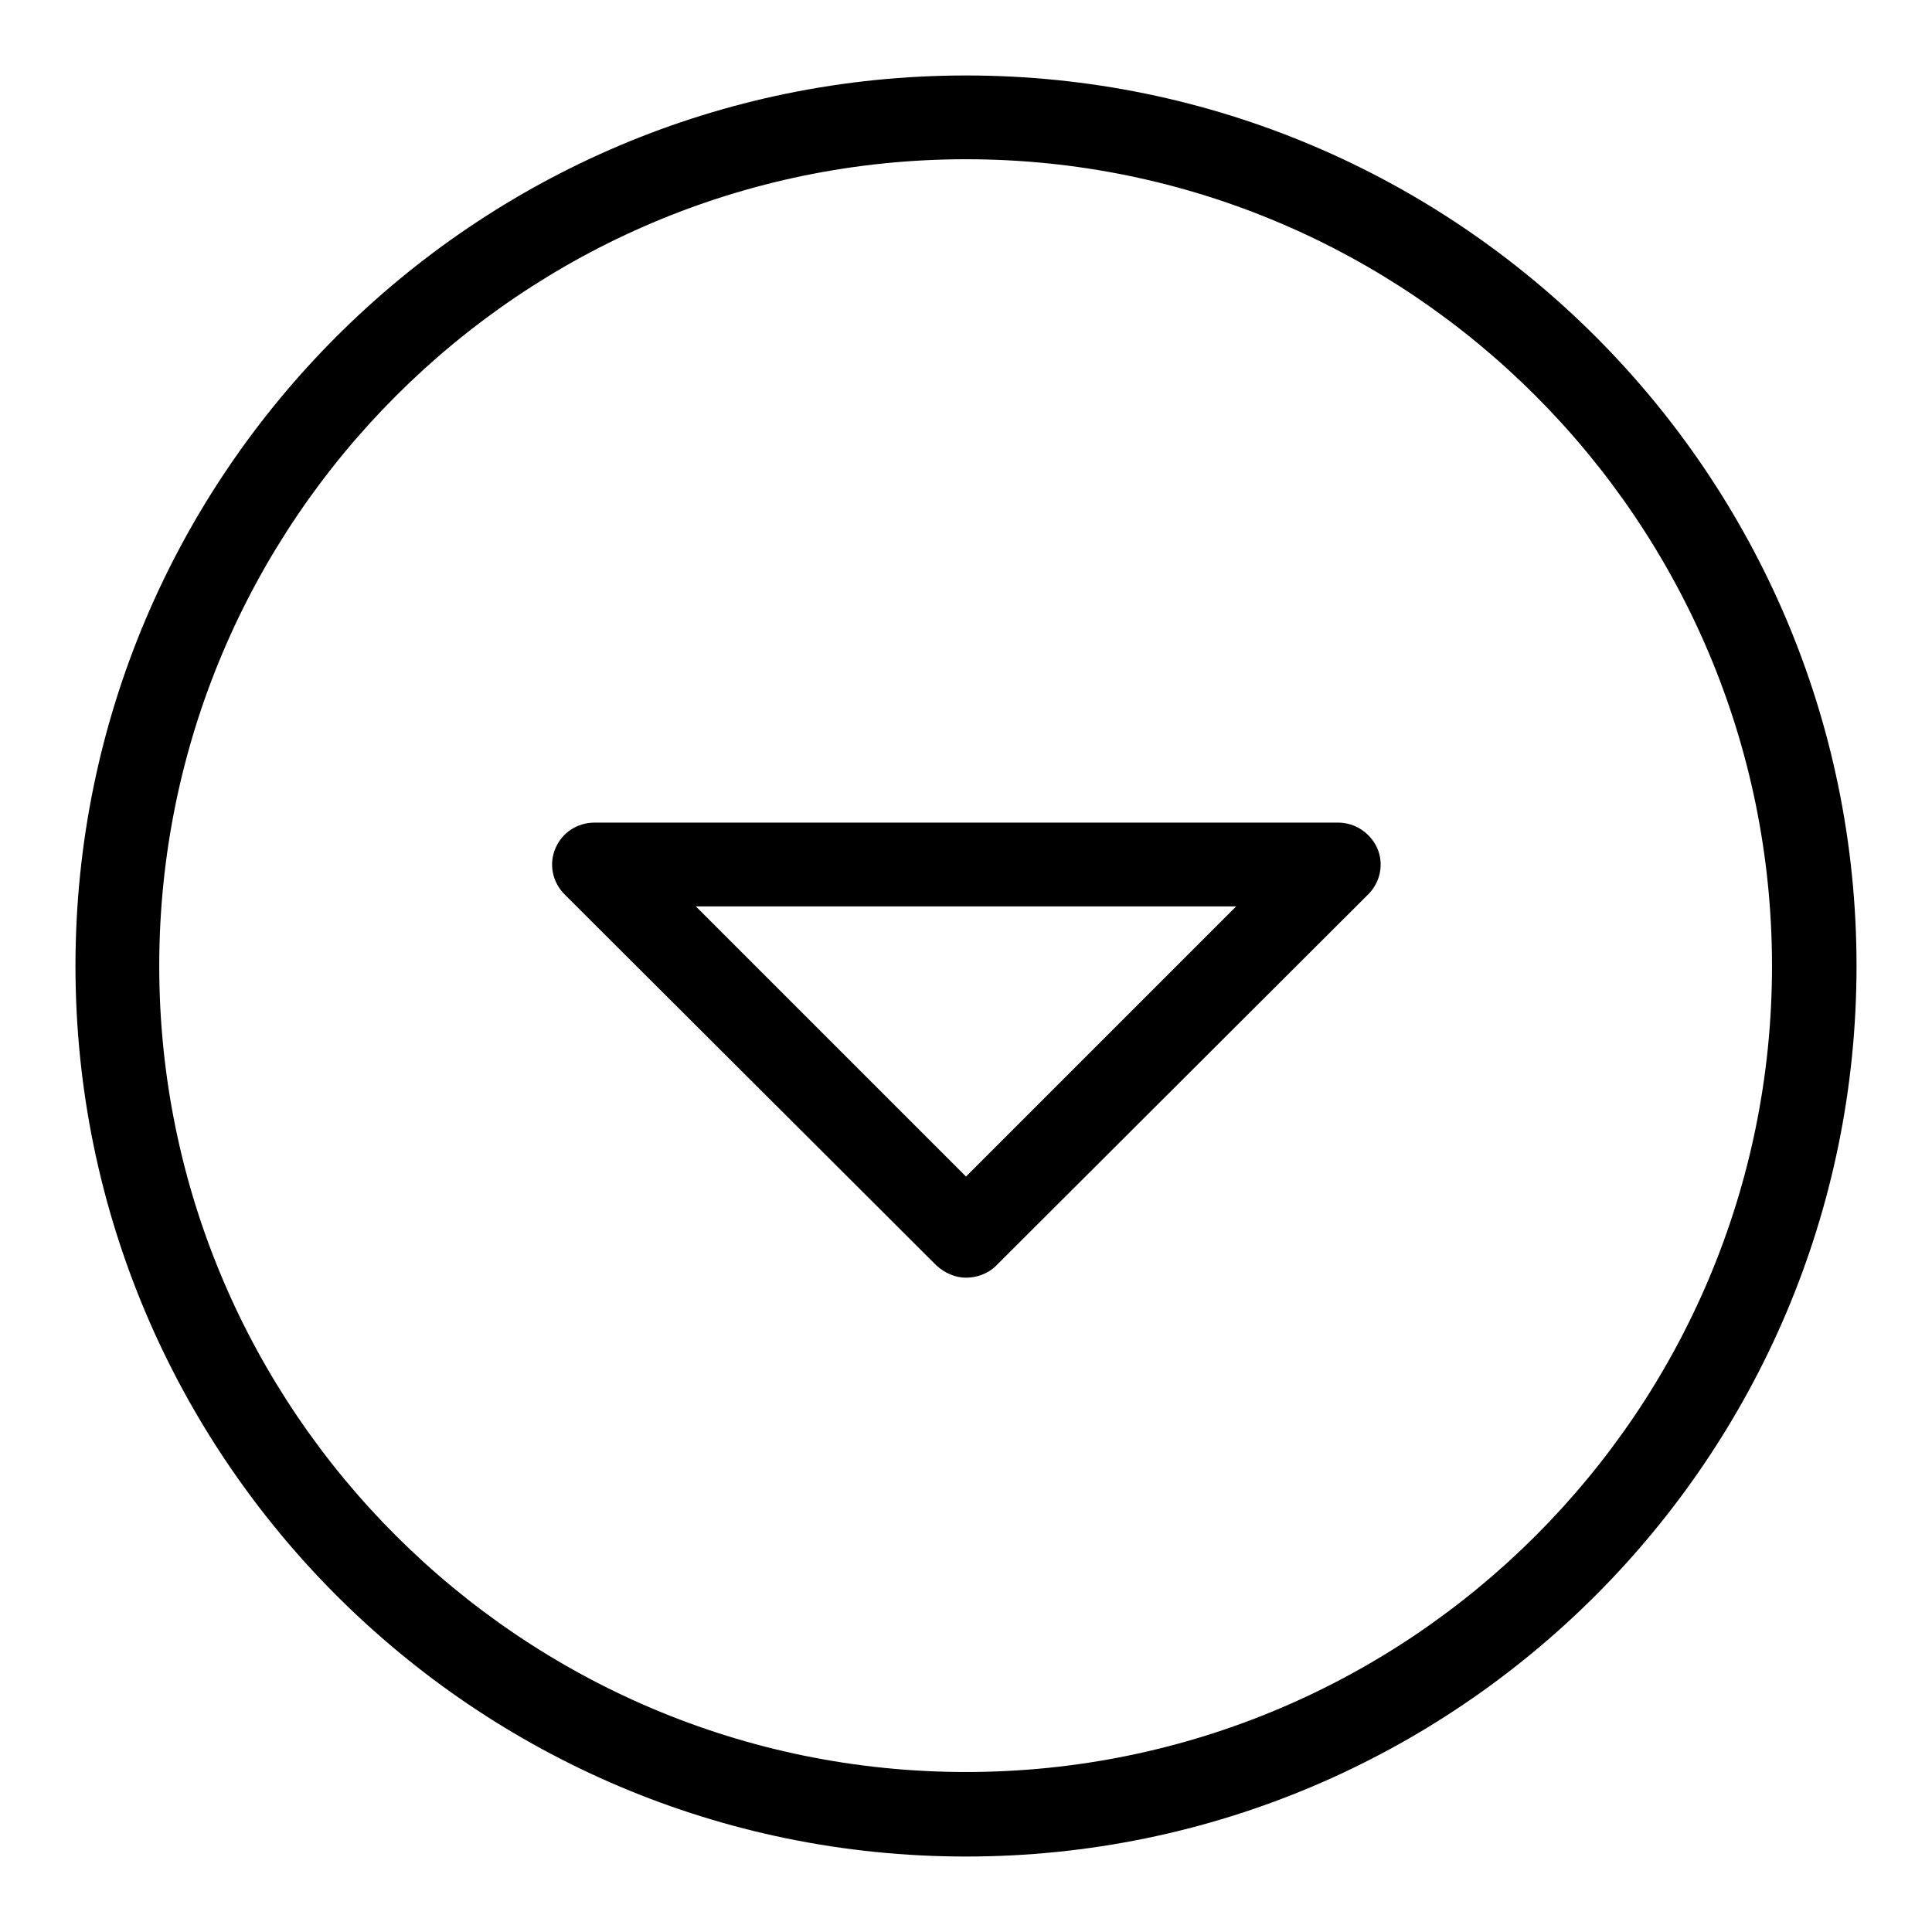 <?xml version="1.0" encoding="utf-8"?>
<!-- Svg Vector Icons : http://www.onlinewebfonts.com/icon -->
<!DOCTYPE svg PUBLIC "-//W3C//DTD SVG 1.1//EN" "http://www.w3.org/Graphics/SVG/1.1/DTD/svg11.dtd">
<svg version="1.1" xmlns="http://www.w3.org/2000/svg" xmlns:xlink="http://www.w3.org/1999/xlink" x="0px" y="0px" viewBox="0 0 256 256" enable-background="new 0 0 256 256" xml:space="preserve">
<g><g><g><path fill="#000000" d="M128,169.3c-1.4,0-2.8-0.6-3.9-1.6l-49.3-49.2c-1.6-1.6-2.1-4-1.2-6.1c0.9-2.1,2.9-3.4,5.2-3.4h98.5c2.3,0,4.3,1.4,5.2,3.4c0.9,2.1,0.4,4.5-1.2,6.1l-49.3,49.2C130.9,168.8,129.4,169.3,128,169.3z M92.2,120.1l35.8,35.8l35.8-35.8L92.2,120.1L92.2,120.1z"/><path fill="#000000" d="M128,246c-65.1,0-118-52.9-118-118C10,62.9,62.9,10,128,10c65.1,0,118,52.9,118,118C246,193.1,193.1,246,128,246z M128,21.1C69.1,21.1,21.1,69.1,21.1,128S69.1,234.8,128,234.8c58.9,0,106.8-47.9,106.8-106.8C234.8,69.1,186.9,21.1,128,21.1z"/></g><g></g><g></g><g></g><g></g><g></g><g></g><g></g><g></g><g></g><g></g><g></g><g></g><g></g><g></g><g></g></g></g>
</svg>